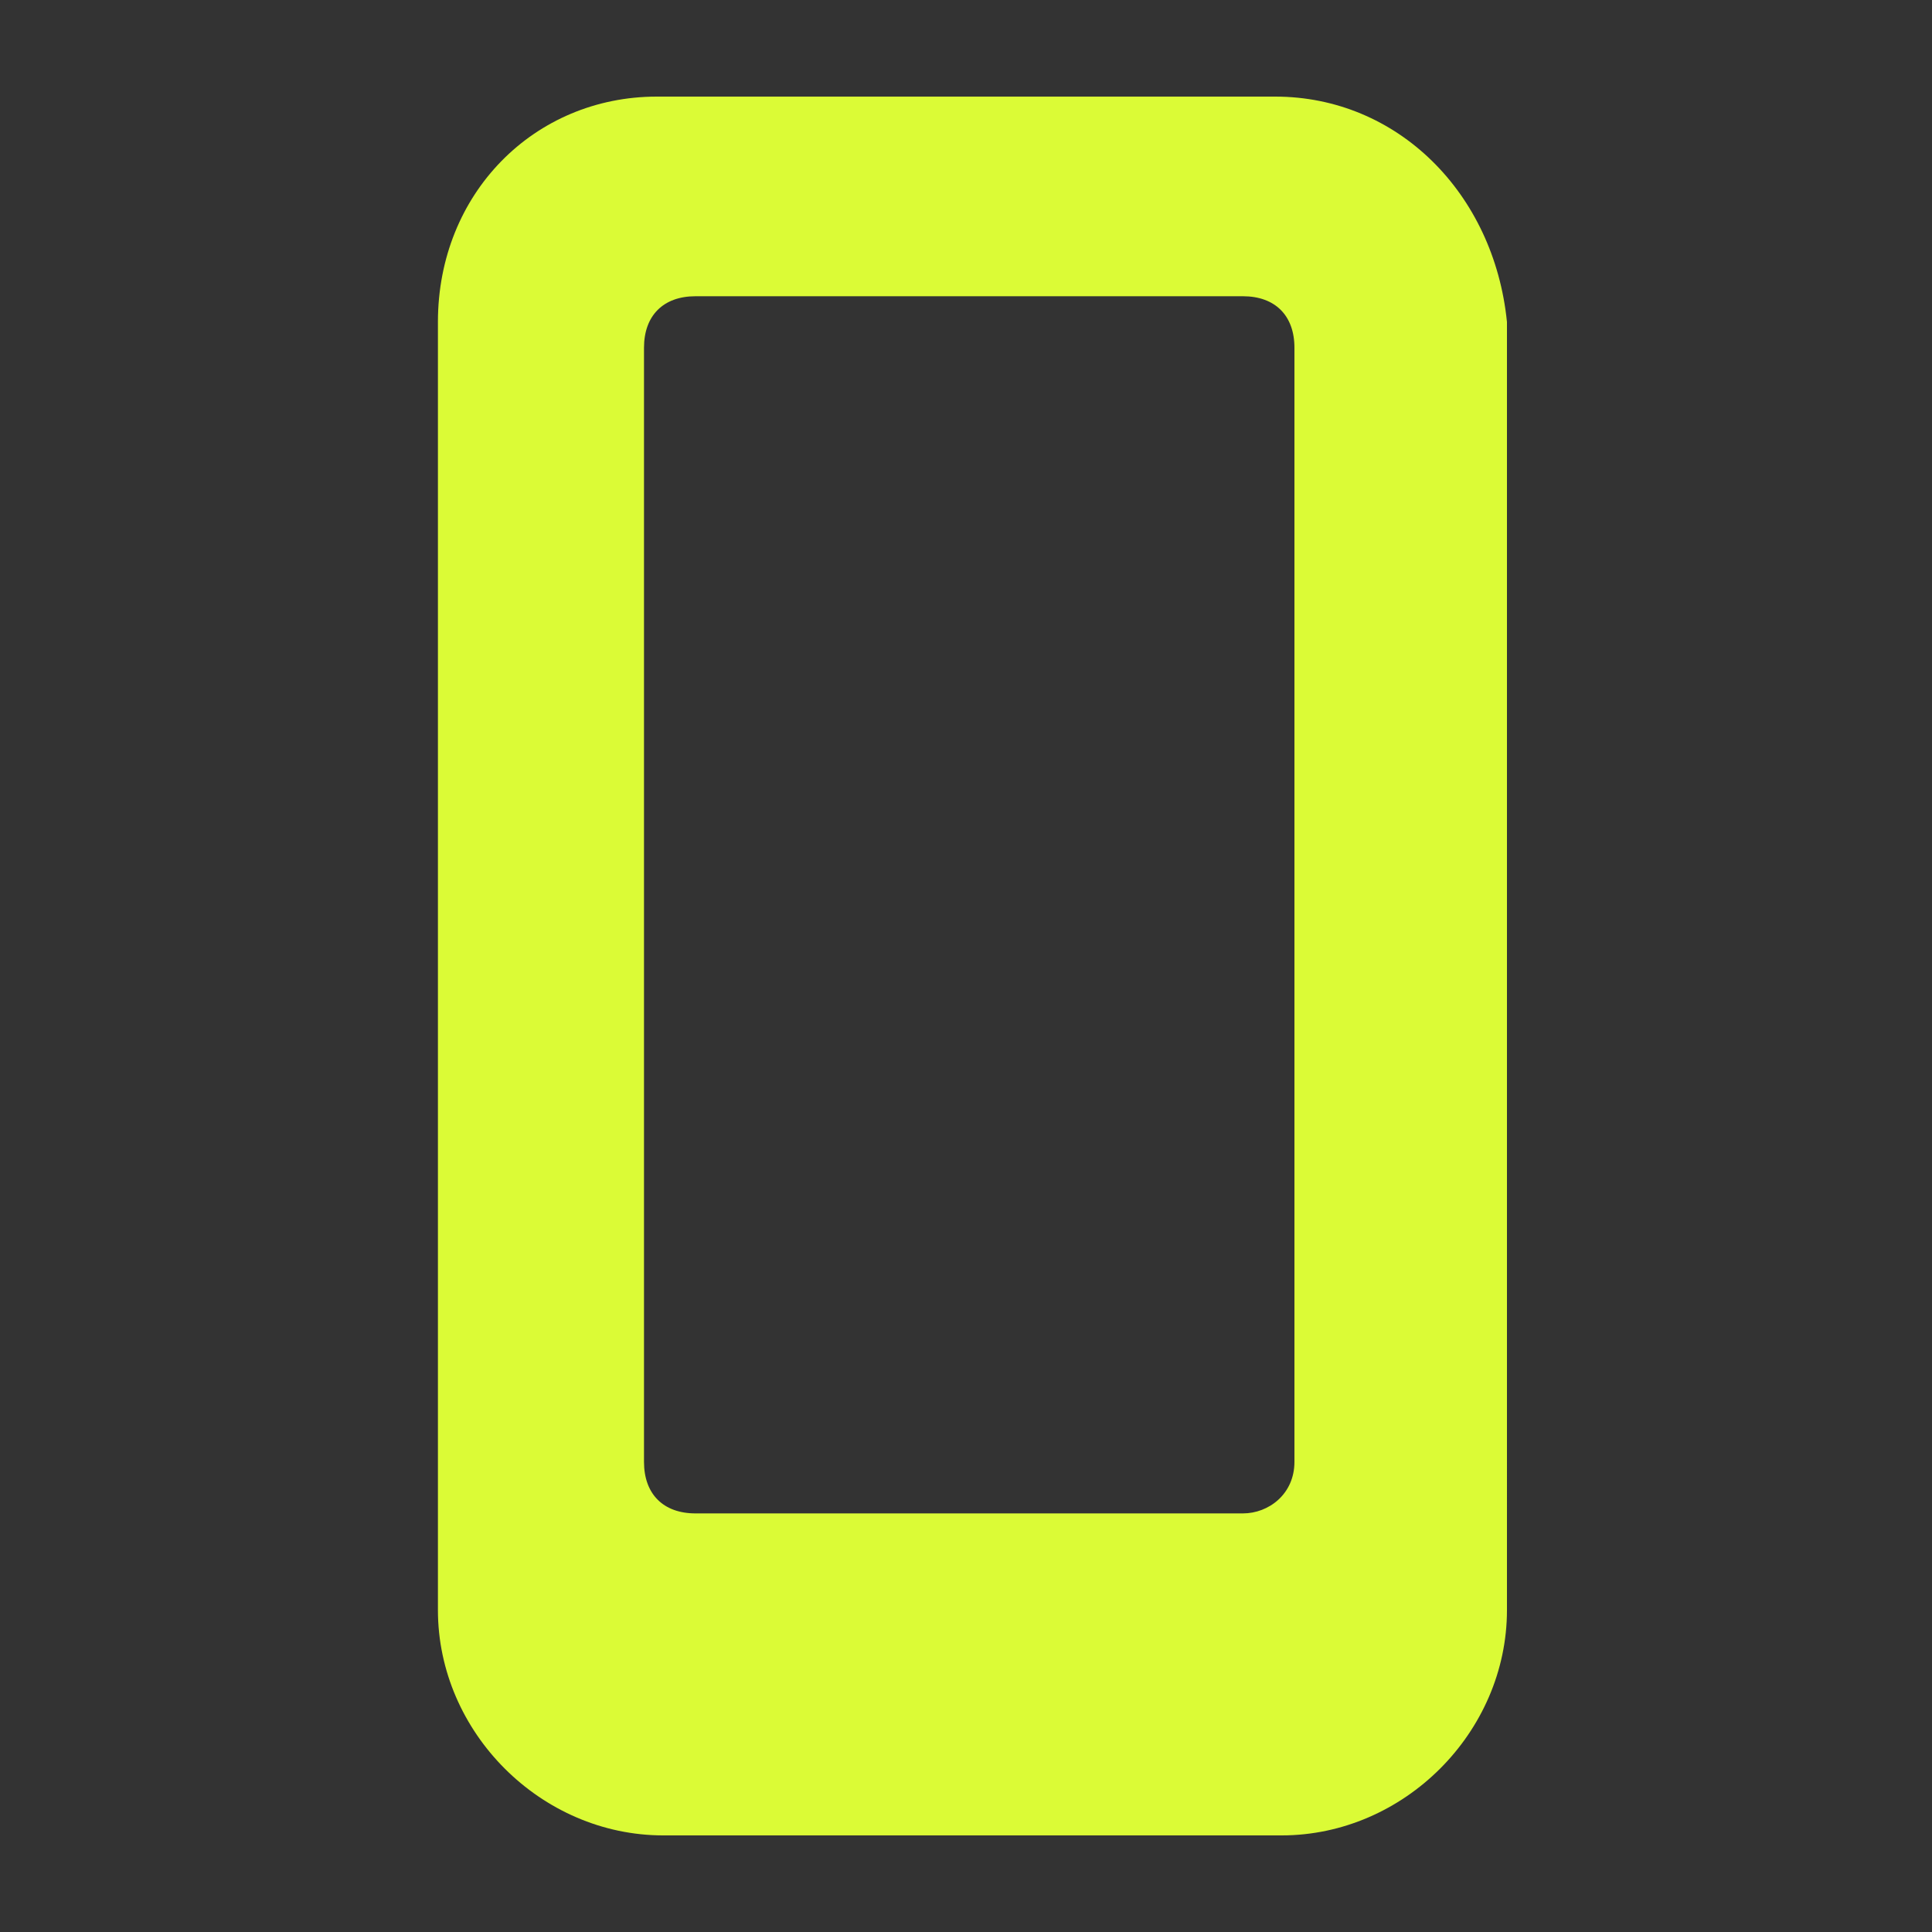 <svg xmlns="http://www.w3.org/2000/svg" xml:space="preserve" style="enable-background:new 0 0 30 30" viewBox="0 0 30 30"><rect x="0" y="0" width="30" height="30" fill="#333333" stroke="none"/><path d="M19.8 1.5h-9.6C8.3 1.5 6.8 3 6.8 5v20c0 1.9 1.6 3.5 3.5 3.5h9.6c1.9 0 3.5-1.6 3.5-3.5V5c-.2-2-1.7-3.5-3.6-3.5zm.3 21.2c0 .5-.4.8-.8.8h-8.5c-.5 0-.8-.3-.8-.8V5.4c0-.5.3-.8.8-.8h8.5c.5 0 .8.3.8.8v17.3z" style="fill:#dbfb36"/></svg>